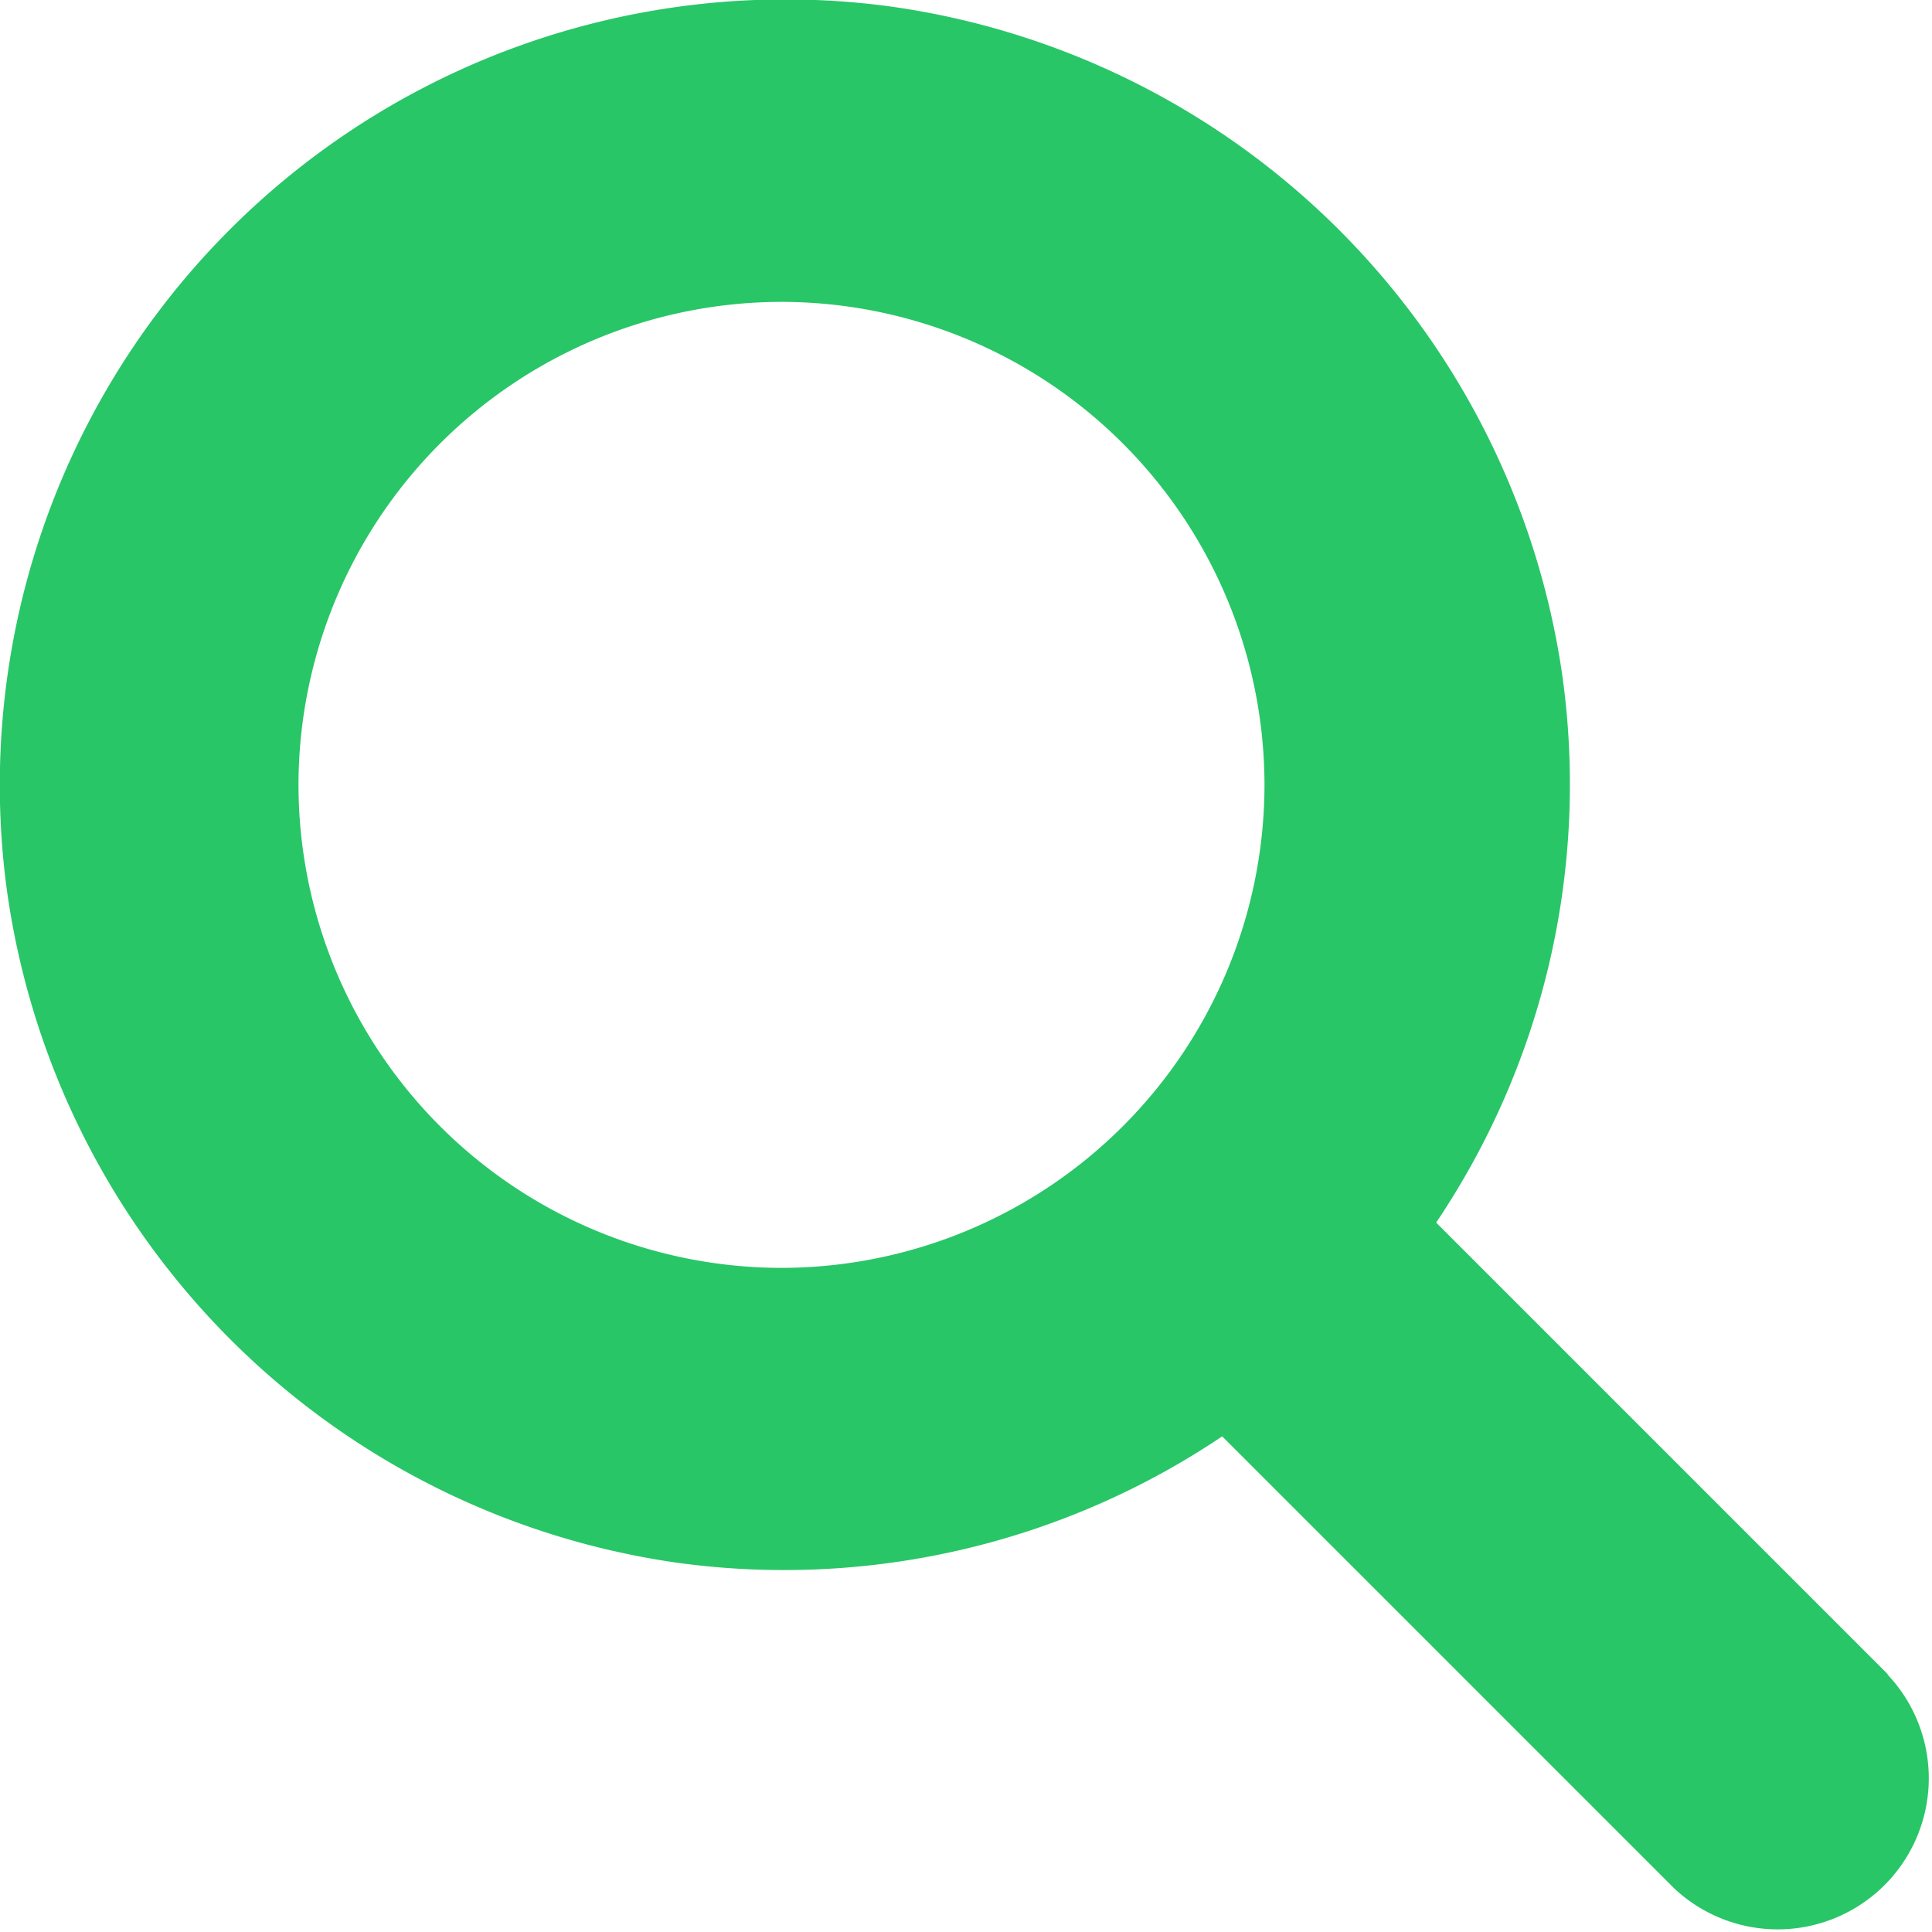 <svg xmlns="http://www.w3.org/2000/svg" width="20" height="20.002" viewBox="0 0 20 20.002">
  <path id="Path_1290" data-name="Path 1290" d="M19.543-.168,14.867-4.844A8.122,8.122,0,0,0,16.174-10.5a8.17,8.17,0,0,0-6.987-6.937,8.132,8.132,0,0,0-9.12,9.12A8.168,8.168,0,0,0,7-1.324a8.121,8.121,0,0,0,5.652-1.307l4.676,4.676a1.564,1.564,0,0,0,2.21-2.212ZM3.09-9.375a5.006,5.006,0,0,1,5-5,5.006,5.006,0,0,1,5,5,5.006,5.006,0,0,1-5,5A5.005,5.005,0,0,1,3.09-9.375Z" transform="translate(0 17.5)" fill="#28c667"/>
</svg>
